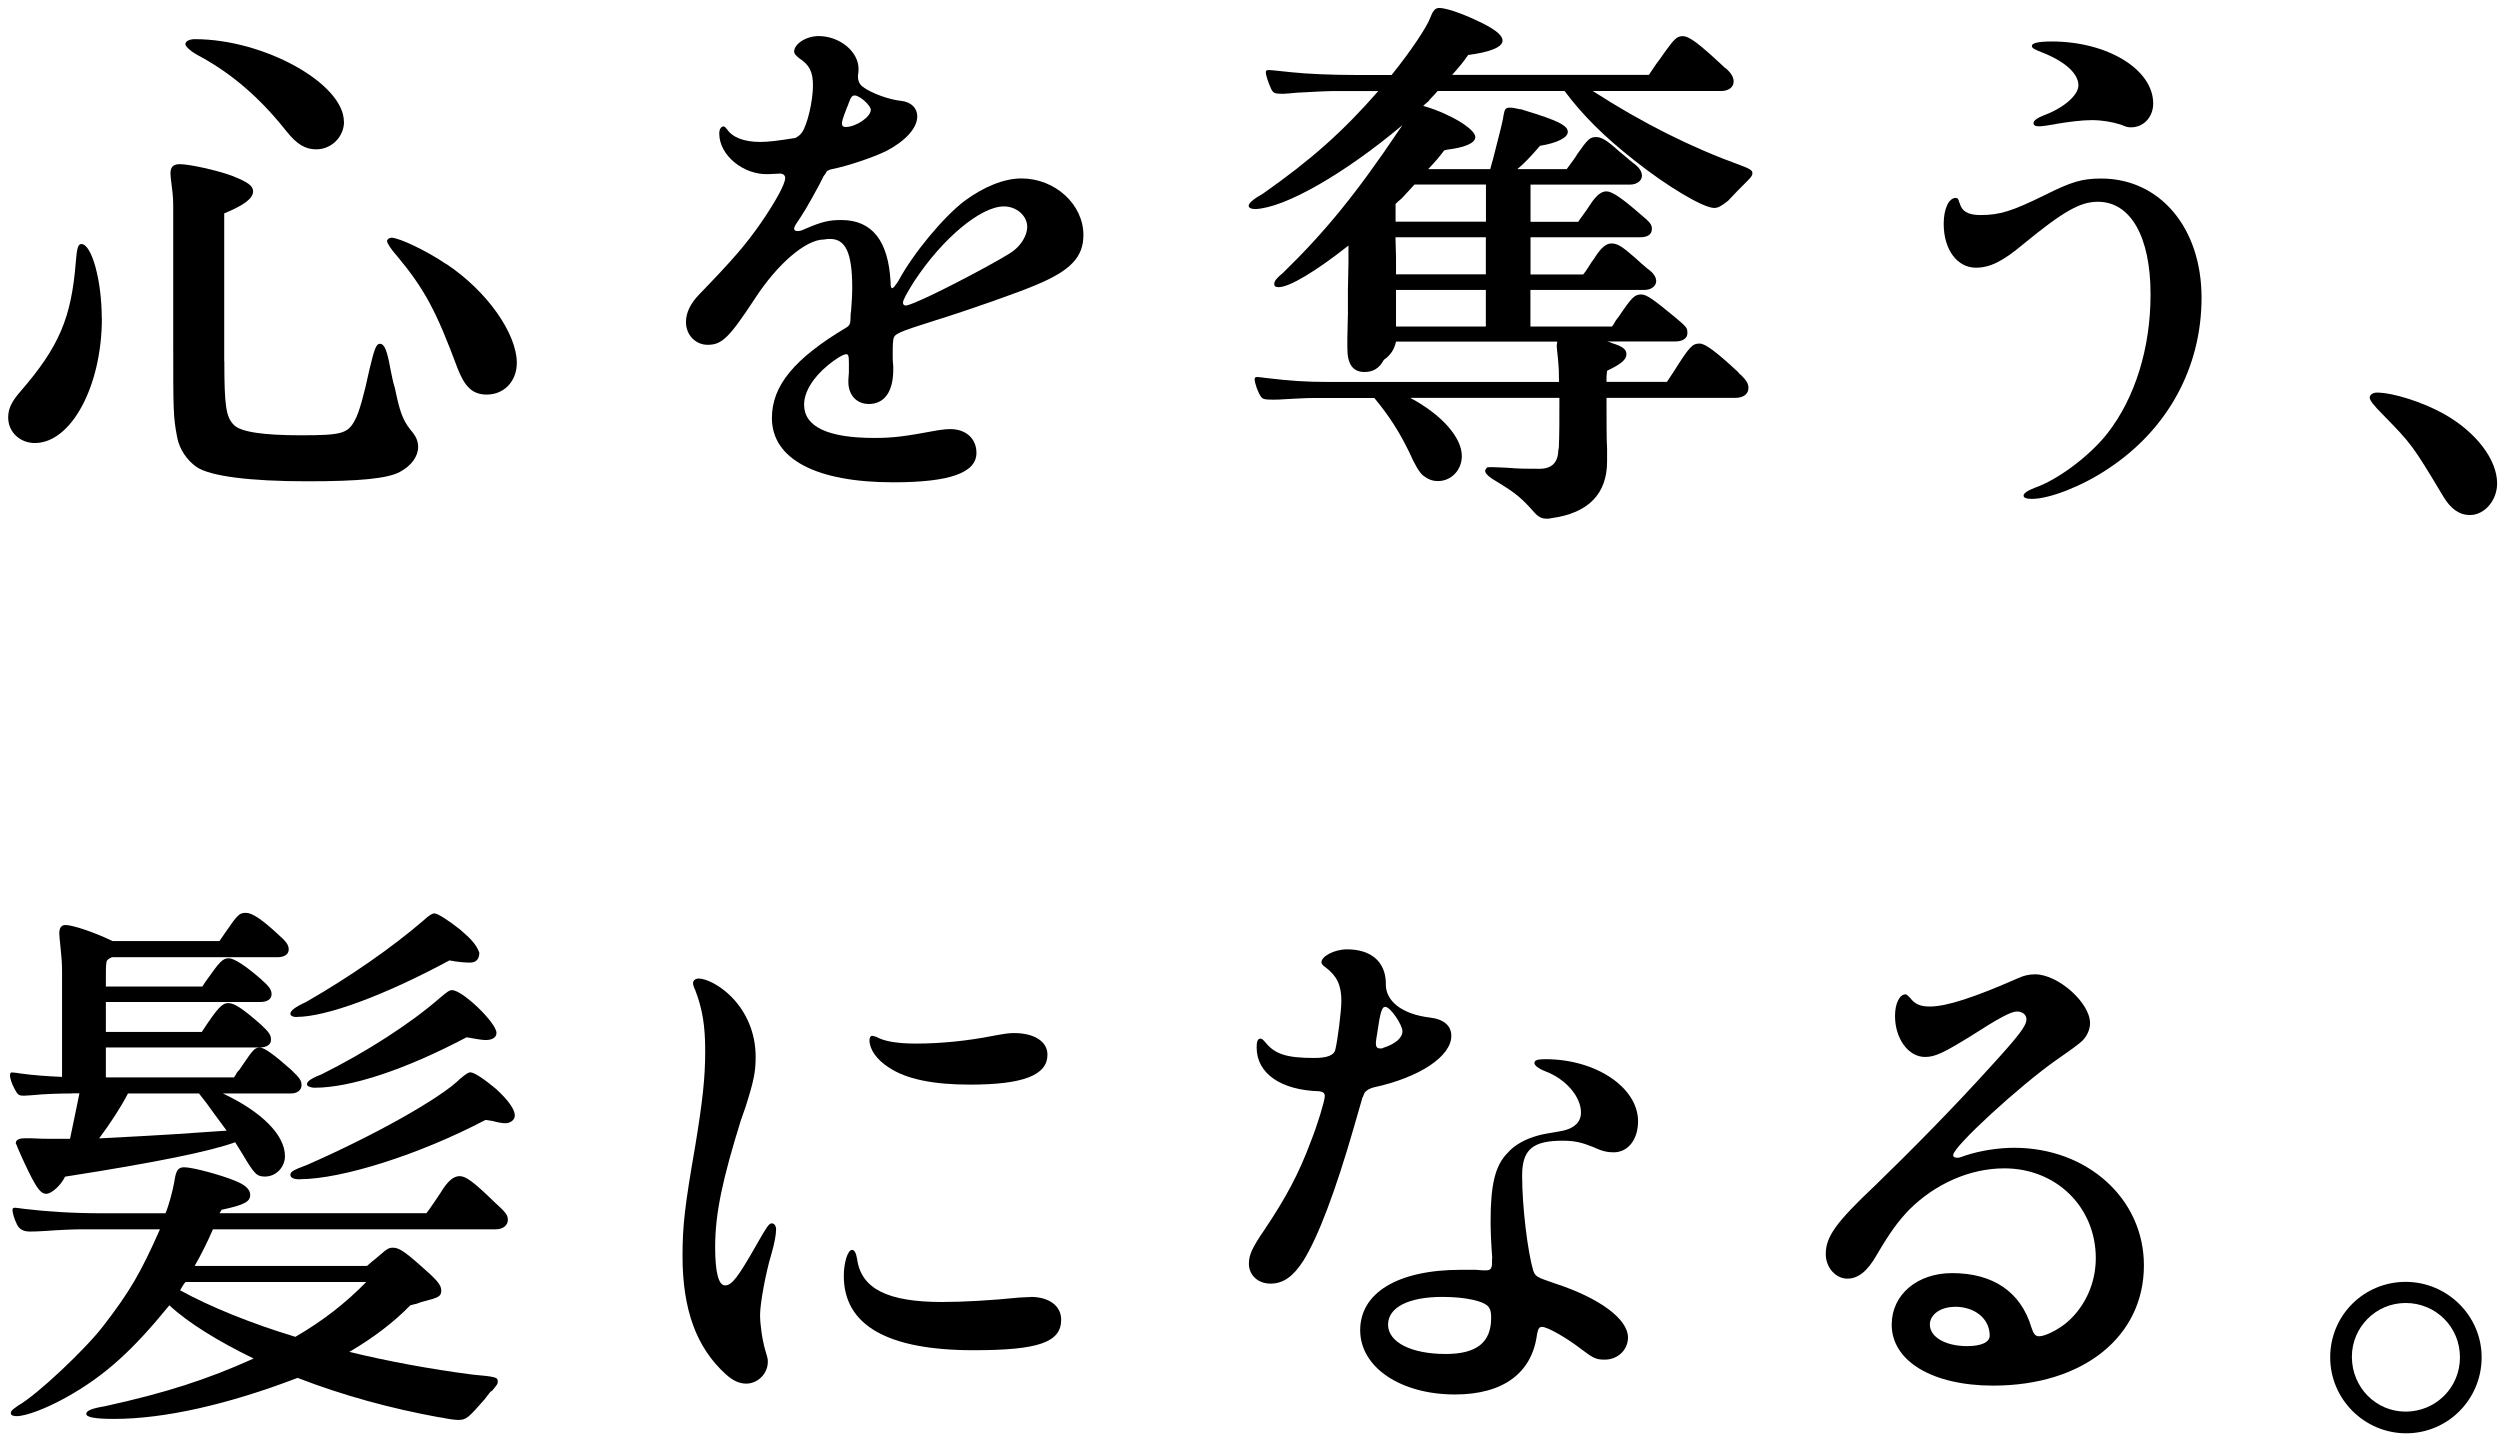 <?xml version="1.0" encoding="UTF-8"?><svg id="_レイヤー_2" xmlns="http://www.w3.org/2000/svg" width="226" height="130" xmlns:xlink="http://www.w3.org/1999/xlink" viewBox="0 0 226 130"><defs><style>.cls-1{clip-path:url(#clippath);}.cls-2{fill:none;}.cls-2,.cls-3{stroke-width:0px;}</style><clipPath id="clippath"><rect class="cls-2" width="226" height="130"/></clipPath></defs><g id="image"><g class="cls-1"><path class="cls-3" d="m9.21,28.77c0,6.11-2.76,11.28-6.06,11.28-1.35,0-2.41-1-2.41-2.3,0-.8.3-1.45,1.15-2.41,3.46-4.01,4.56-6.61,4.96-11.63.1-1.25.2-1.65.5-1.65.95,0,1.85,3.31,1.85,6.72m11.08,3.91c0,3.96.15,5.01.85,5.71.6.65,2.66.95,6.06.95,3.71,0,4.26-.15,4.91-1.4.35-.6.85-2.41,1.3-4.56.45-1.85.6-2.31.95-2.31.4,0,.65.6.95,2.31.15.7.2,1.05.4,1.7l.15.7c.4,1.8.7,2.41,1.5,3.36.3.4.45.8.45,1.25,0,.85-.6,1.7-1.65,2.26-1.1.6-3.61.85-8.37.85-5.16,0-8.77-.45-10.02-1.3-.85-.6-1.55-1.6-1.75-2.71-.35-1.85-.35-2.3-.35-8.82v-11.53c0-1.05,0-1.35-.15-2.46-.05-.4-.1-.8-.1-1,0-.6.25-.85.85-.85.85,0,3.36.55,4.71,1.05,1.4.55,1.91.9,1.91,1.4,0,.65-.8,1.25-2.61,2v13.38Zm10.82-21.7c0,1.4-1.15,2.51-2.51,2.51-1,0-1.75-.45-2.71-1.65-2.3-2.91-4.81-5.11-7.72-6.71-.8-.4-1.4-.9-1.4-1.15s.35-.45.85-.45c6.26,0,13.48,4.01,13.48,7.47m9.22,12.83c3.71,2.45,6.41,6.31,6.41,8.97,0,1.65-1.15,2.86-2.71,2.86-1.3,0-2-.7-2.66-2.41-1.9-5.11-2.96-7.12-5.46-10.12-.5-.55-.9-1.15-.9-1.35,0-.15.2-.3.4-.3.7,0,3.21,1.2,4.91,2.36"/><path class="cls-3" d="m77.56,6.92c0,.4.15.7.4.9.75.6,2.46,1.2,3.51,1.3.9.1,1.45.65,1.45,1.4,0,1.05-1.05,2.21-2.76,3.11-1.2.6-3.61,1.4-4.91,1.65-.25.05-.35.1-.5.2l-.15.25-.15.2-.35.7c-1.05,1.95-1.45,2.61-2.16,3.66-.1.15-.15.3-.15.4s.1.2.3.2.4-.05.7-.2c1.5-.65,2.16-.8,3.26-.8,2.81,0,4.26,1.9,4.46,5.61,0,.45.05.55.15.55s.25-.2.55-.65c1.35-2.51,4.06-5.76,5.96-7.22,1.75-1.3,3.61-2.05,5.16-2.05,3.06,0,5.61,2.36,5.61,5.11,0,2-1.15,3.21-4.26,4.51-1.5.65-5.91,2.21-9.12,3.21-3.46,1.1-3.71,1.2-3.81,1.75-.05.35-.05.95-.05,1.3,0,.4,0,.65.05,1.15v.25c0,2-.8,3.11-2.21,3.11-1.1,0-1.85-.8-1.85-2,0-.1,0-.3.05-.85v-.85c0-.65-.05-.8-.25-.8-.25,0-1,.45-1.65,1-1.4,1.15-2.15,2.46-2.15,3.56,0,2,2.15,3.01,6.36,3.01,1.75,0,2.81-.15,5.76-.7.35-.05.75-.1,1.1-.1,1.4,0,2.36.85,2.36,2.15,0,1.8-2.4,2.66-7.52,2.66-6.97,0-10.97-2.1-10.97-5.81,0-2.91,2-5.36,6.71-8.17.35-.2.4-.4.4-1,0-.1,0-.3.05-.55.05-.75.1-1.3.1-2.06,0-3.16-.6-4.41-2-4.41-.15,0-.3,0-.55.05-1.65,0-4.21,2.2-6.26,5.36-2.31,3.51-2.96,4.16-4.26,4.16-1.1,0-1.96-.9-1.96-2.05,0-.85.4-1.7,1.25-2.56,3.06-3.16,4.21-4.51,5.56-6.46,1.3-1.9,2.16-3.46,2.16-4.01,0-.25-.2-.4-.45-.4l-1.05.05c-2.26.1-4.46-1.7-4.46-3.66,0-.4.15-.65.4-.65.1,0,.15.1.3.25.5.75,1.55,1.15,3.01,1.15.7,0,1.55-.1,3.11-.35h.05c.35-.2.45-.3.6-.5.5-.7,1-2.86,1-4.26,0-1.2-.3-1.85-1.25-2.46-.3-.25-.45-.4-.45-.6,0-.7,1.1-1.4,2.21-1.4,1.9,0,3.61,1.4,3.61,2.96,0,.1,0,.35-.05.55v.15Zm-.85,2.41c0,.05-.05.2-.15.4-.35.9-.45,1.25-.45,1.4,0,.25.1.35.35.35.9,0,2.26-.9,2.26-1.55,0-.4-1-1.3-1.45-1.3-.25,0-.35.15-.55.7m5.96,16.04c-.75,1.2-1.05,1.75-1.05,2,0,.15.1.25.25.25.45,0,3.41-1.4,7.12-3.41,2.26-1.25,2.61-1.45,3.11-2,.45-.5.75-1.15.75-1.7,0-1-.95-1.85-2.11-1.85-2.1,0-5.56,2.91-8.07,6.72"/><path class="cls-3" d="m121.9,22.2c-3.06,2.41-5.36,3.76-6.31,3.76-.3,0-.4-.1-.4-.3,0-.25.25-.55.8-1,3.86-3.76,6.67-7.22,10.57-13.03.1-.1.1-.15.2-.3-5.26,4.41-10.62,7.47-13.28,7.57-.35,0-.6-.1-.6-.3,0-.25.5-.65,1.3-1.1,4.36-3.06,7.22-5.61,10.42-9.27h-4.01c-.6,0-2.41.1-3.36.15-.55.05-1.05.1-1.2.1-.8,0-.9-.05-1.1-.4-.25-.55-.5-1.25-.5-1.55,0-.05,0-.1.05-.15q.1-.05.25-.05t2,.2c1.4.15,3.61.25,5.91.25h3.16c1.7-2.1,3.21-4.36,3.51-5.21.25-.65.45-.85.8-.85.55,0,1.8.4,3.21,1.05,1.65.75,2.51,1.35,2.51,1.9,0,.6-1.15,1.05-3.11,1.3-.4.6-.9,1.2-1.45,1.8h17.79c.4-.6.8-1.2.9-1.3l.6-.85c.8-1.1,1.05-1.35,1.55-1.35.6,0,1.45.65,3.61,2.66.1.1.25.25.3.25.5.45.7.8.7,1.2,0,.5-.45.85-1.15.85h-11.58c4.51,2.91,8.92,5.11,13.38,6.72.8.3,1.05.45,1.05.7,0,.2-.1.35-.45.7-.8.8-1.1,1.1-1.75,1.8-.65.5-.9.65-1.25.65-1,0-4.26-1.95-7.17-4.26-2.81-2.2-4.76-4.16-6.36-6.31h-11.48q-.25.3-.6.65l-.25.3-.3.25-.15.15.2.05c2.31.7,4.51,2.05,4.51,2.76,0,.55-.95.95-2.61,1.15q-.1.05-.2.05c-.45.6-.7.9-1.45,1.7h5.61c.1-.4.2-.75.25-.9.75-2.91.9-3.56.95-3.96.1-.6.2-.7.6-.7.2,0,.45.05.9.15h.1l.3.1c2.96.9,3.91,1.35,3.91,1.95,0,.5-.95,1-2.51,1.25-.95,1.1-1.45,1.6-2.05,2.11h4.46c.45-.6.85-1.15.95-1.35.95-1.35,1.15-1.55,1.7-1.55.5,0,1,.3,2.1,1.3.15.1.35.3.9.75.3.25.35.3.5.4.45.35.65.7.65,1.05,0,.45-.45.8-1.1.8h-8.97v3.36h4.31l.1-.15c.55-.75.8-1.1,1.05-1.5.5-.75.95-1.1,1.4-1.1.5,0,1.4.6,3.11,2.1.85.7,1,.9,1,1.3,0,.5-.4.75-1.05.75h-9.92v3.36h4.76c.3-.35.45-.65.75-1.1l.25-.35c.6-.95,1.05-1.35,1.55-1.35.55,0,.95.25,2.15,1.3l.55.5q.75.65.85.7c.3.25.5.6.5.9,0,.45-.45.8-1.05.8h-10.32v3.31h7.37l.15-.2.2-.35.3-.4c1.15-1.7,1.4-1.95,2.01-1.95.45,0,1.1.45,2.91,1.95,1.2,1,1.25,1.05,1.25,1.55,0,.45-.4.75-1.1.75h-6.16l.2.05.25.1c.95.3,1.3.55,1.3,1,0,.5-.5.9-1.75,1.5l-.05.5v.5h5.46l.6-.9c1.45-2.31,1.7-2.56,2.36-2.56.5,0,1.45.7,3.46,2.56.1.15.2.25.25.25.5.5.7.8.7,1.2,0,.55-.45.9-1.2.9h-11.63c0,2.05,0,3.91.05,4.56v1.2c0,2.91-1.7,4.66-5.01,5.11-.2.05-.3.05-.45.05-.45,0-.75-.15-1.15-.6-1.1-1.25-1.65-1.7-3.21-2.66-.8-.45-1.2-.8-1.2-1.05,0-.1.05-.15.15-.3.05-.05.15-.05.5-.05l1.25.05c1.2.1,1.8.1,3.01.1q1.65,0,1.7-1.65l.05-.3c.05-1.15.05-2.51.05-4.46h-13.48c2.81,1.5,4.66,3.56,4.66,5.26,0,1.25-.95,2.26-2.15,2.26-.5,0-.9-.15-1.35-.5q-.5-.4-1.25-2.1c-.85-1.75-1.75-3.21-3.16-4.91h-5.46c-.7,0-1.5.05-2.46.1-.6.05-1,.05-1.25.05-.75,0-.95-.05-1.1-.3-.25-.35-.55-1.2-.55-1.55,0-.05,0-.1.05-.15q.05-.05.2-.05c.1,0,.45.05.85.1,2.15.25,3.46.35,5.66.35h20.75v-.25c0-.55,0-.9-.1-1.95-.05-.55-.1-.85-.1-1,0-.1,0-.25.05-.45h-14.58c-.15.7-.5,1.25-1.1,1.65-.4.75-.95,1.1-1.75,1.1-1.05,0-1.55-.7-1.55-2.15v-.9l.05-2.2v-2.15l.05-2.46v-1.55Zm5.96-5.51c-.3.35-.65.7-1.15,1.25l-.35.3-.2.2v1.6h8.17v-3.36h-6.46Zm6.46,4.76h-8.17l.05,1.8v1.55h8.12v-3.36Zm0,4.76h-8.12v3.31h8.12v-3.31Z"/><path class="cls-3" d="m177.13,18.29c.2.8.75,1.15,1.9,1.15,1.75,0,2.86-.35,5.81-1.8,2.4-1.2,3.36-1.5,5.11-1.5,5.31,0,9.07,4.46,9.07,10.77s-3.06,11.93-8.47,15.48c-2.31,1.55-5.26,2.71-6.87,2.71-.5,0-.75-.1-.75-.3s.35-.45,1-.7c2.05-.7,4.96-2.86,6.57-4.91,2.51-3.21,3.91-7.72,3.91-12.58,0-5.21-1.8-8.37-4.76-8.37-1.6,0-3.11.85-6.72,3.81-1.9,1.6-3.06,2.15-4.31,2.15-1.7,0-2.91-1.65-2.91-3.96,0-1.35.45-2.35,1.1-2.35.15,0,.25.1.3.4m8.72-7.07c-.6.1-1.2.2-1.5.2-.35,0-.5-.1-.5-.3s.3-.45.95-.7c1.75-.65,3.11-1.8,3.11-2.71,0-1.05-1.2-2.15-3.26-2.96-.75-.3-.95-.4-.95-.6,0-.25.55-.4,1.8-.4,5.01,0,9.17,2.51,9.17,5.61,0,1.2-.85,2.15-2,2.15-.25,0-.35,0-.95-.25-.8-.25-1.7-.4-2.61-.4s-2.05.15-3.26.35"/><path class="cls-3" d="m220.88,37.39c2.96,1.65,4.86,4.16,4.86,6.31,0,1.55-1.15,2.86-2.46,2.86-.95,0-1.75-.55-2.45-1.75-2.76-4.61-2.86-4.71-5.46-7.37-.75-.75-1.15-1.25-1.15-1.5s.3-.45.65-.45c1.45,0,4.11.85,6.01,1.9"/><path class="cls-3" d="m6.51,98.85c-1.15,0-2.66.05-3.51.15l-.8.05c-.5,0-.6-.05-.9-.65-.25-.45-.4-.95-.4-1.2q0-.1.05-.2c.05-.05.1-.05.15-.05.15,0,.5.05.8.1,1.1.15,2.41.25,3.71.3v-9.57c0-.65-.05-1.35-.15-2.26-.05-.5-.1-.9-.1-1.15,0-.5.2-.75.55-.75.65,0,2.61.65,4.26,1.45h9.67c.25-.35.45-.65.55-.8,1.1-1.6,1.25-1.75,1.85-1.75.55,0,1.45.6,2.86,1.91.8.7,1,1,1,1.4,0,.45-.4.7-1,.7h-14.98c-.35.15-.5.3-.5.5-.05.3-.05.6-.05,1.35v.8h8.72l.1-.15.2-.3c1.3-1.85,1.55-2.1,2.1-2.1.5,0,1.6.75,2.86,1.85.8.7,1,1,1,1.4,0,.45-.4.7-1,.7h-13.98v2.71h8.67c1.45-2.21,1.85-2.61,2.4-2.61s1.3.5,2.91,1.91c.75.7.95.95.95,1.4s-.4.7-1,.7h-13.93v2.71h11.58l.2-.3c0-.05.1-.2.3-.4l.3-.45c.95-1.4,1.1-1.55,1.55-1.55.4,0,1.35.7,2.81,2,.8.75.95,1,.95,1.4,0,.45-.4.75-.95.75h-6.16c3.51,1.65,5.61,3.76,5.61,5.66,0,1-.8,1.85-1.8,1.85-.75,0-.95-.2-2.05-2.05l-.65-1.05c-2.21.8-6.97,1.8-15.38,3.11-.35.75-1.2,1.55-1.7,1.55-.45,0-.8-.4-1.55-1.91-.4-.8-1.1-2.35-1.15-2.56,0,0-.05,0-.05-.05v-.05c0-.3.25-.45.85-.45h.55q.85.05,1.7.05h1.8l.45-2.16.4-1.95h-.65Zm33.17,29.27c-4.36-.8-8.62-1.95-12.78-3.56-6.26,2.4-12.03,3.71-16.59,3.71-1.7,0-2.51-.15-2.51-.45s.5-.5,1.7-.7c5.46-1.2,9.22-2.41,13.43-4.31-3.21-1.55-5.96-3.26-7.62-4.81-3.31,4.06-5.81,6.36-9.32,8.32-1.8,1-3.61,1.7-4.51,1.7-.3,0-.5-.1-.5-.25,0-.05,0-.1.05-.2.05-.1.3-.3.6-.5,1.7-.95,6.11-5.11,7.72-7.22,2.36-3.06,3.36-4.76,5.11-8.72h-7.07c-.65,0-2,.05-3.31.15-.65.05-1.15.05-1.4.05q-.85,0-1.15-.65c-.25-.5-.4-1.05-.4-1.3,0-.15.05-.2.25-.2.1,0,.4.05.8.1,2.15.25,4.31.4,7.17.4h5.61c.3-.7.65-2.01.8-2.86.15-1.05.35-1.3.9-1.3.75,0,3.36.7,4.66,1.25.85.35,1.3.75,1.3,1.25,0,.6-.5.9-2.61,1.35v.05l-.05.05v.05l-.05.05-.05.05v.05h18.69c.35-.45.95-1.35,1.25-1.8.65-1.1,1.2-1.55,1.75-1.55s1.25.5,3.06,2.26c1.15,1.05,1.3,1.25,1.3,1.7,0,.5-.45.85-1.1.85h-25.56c-.45,1.05-1.05,2.26-1.65,3.31h15.58c.3-.25.55-.5.65-.55.35-.3.6-.5.65-.55.5-.45.7-.55,1.05-.55.5,0,1,.3,2.41,1.55,1.55,1.35,1.95,1.8,1.95,2.31,0,.55-.2.65-1.8,1.05l-.4.15c-.2.05-.25.05-.6.15-1.45,1.5-3.36,2.96-5.51,4.21,3.51.85,7.27,1.55,11.12,2.05,2.21.2,2.3.25,2.3.65,0,.2-.05.25-.5.8-.1.05-.15.1-.2.15l-.5.65c-1.45,1.65-1.65,1.85-2.36,1.85-.25,0-.7-.05-1.2-.15l-.25-.05-.35-.05Zm-28.11-29.27c-.65,1.25-1.6,2.71-2.61,4.06,6.76-.35,7.17-.4,11.53-.7-.9-1.2-1.8-2.46-1.8-2.46l-.7-.9h-6.41Zm5.21,17.04c-.15.15-.3.4-.5.75,2.71,1.5,6.46,3.01,10.42,4.21,2.51-1.45,4.61-3.11,6.41-4.96h-16.34Zm10.02-23.95c-.3,0-.55-.1-.55-.3,0-.25.4-.6,1.4-1.05,4.01-2.3,7.82-4.96,10.62-7.37.55-.5.8-.65,1-.65.3,0,1.3.65,2.31,1.45,1,.85,1.5,1.4,1.75,2.1,0,.6-.3.9-.85.9-.4,0-1.1-.05-1.85-.2-5.86,3.16-11.13,5.11-13.83,5.11m.3,14.68c-.55,0-.85-.15-.85-.4,0-.3.3-.45,1.5-.9,5.96-2.61,12.08-6.01,13.88-7.82.5-.4.7-.55.9-.55.35,0,1.3.65,2.31,1.5,1.1,1,1.7,1.85,1.7,2.4,0,.4-.4.7-.85.7-.25,0-.6-.05-1.15-.2-.35-.05-.65-.1-.65-.1-5.91,3.11-12.98,5.36-16.79,5.36m1.35-8.27c-.4,0-.7-.15-.7-.3,0-.1.05-.2.15-.3.15-.15.6-.4,1.15-.6,4.11-2.05,8.07-4.61,10.72-6.92.65-.55.85-.7,1.1-.7.95,0,4.01,2.96,4.01,3.86,0,.4-.35.65-1,.65-.25,0-.9-.1-1.7-.25-5.61,2.96-10.52,4.56-13.73,4.56"/><path class="cls-3" d="m67.01,101.16c-1.7,5.46-2.36,8.52-2.36,11.58,0,2.26.3,3.46.9,3.46s1.15-.7,2.86-3.71c.85-1.5,1.1-1.9,1.35-1.9s.4.25.4.55c0,.45-.15,1.3-.45,2.31-.5,1.65-1,4.41-1,5.41,0,.9.2,2.31.5,3.31.2.65.2.7.2.95,0,1.05-.9,1.96-1.95,1.96-.6,0-1.2-.25-1.85-.85-2.66-2.4-3.91-5.86-3.91-10.67,0-2.76.2-4.51,1.15-9.97.65-3.96.9-6.11.9-8.57,0-2.31-.25-3.81-.9-5.51-.15-.3-.2-.5-.2-.65,0-.2.2-.4.5-.4.7,0,1.85.6,2.76,1.45,1.55,1.45,2.4,3.46,2.4,5.61,0,1.35-.15,2.15-.9,4.51l-.4,1.15Zm26.16,16.08c1.65,0,2.76.8,2.76,2.06,0,2.05-2.06,2.76-7.92,2.76-7.77,0-11.73-2.25-11.73-6.71,0-1.2.35-2.36.75-2.36.2,0,.35.25.45.8.35,2.71,2.76,3.91,7.67,3.91,2,0,4.51-.15,6.97-.4l1.05-.05Zm-13.93-23.5c.7.4,1.9.6,3.56.6,2.26,0,4.71-.25,6.97-.7,1.1-.2,1.4-.25,1.91-.25,1.8,0,3.01.75,3.01,1.95,0,1.85-2.16,2.71-7.02,2.71-3.31,0-5.76-.5-7.32-1.55-1.1-.7-1.75-1.65-1.75-2.46,0-.25.1-.4.25-.4.1,0,.2.05.4.1"/><path class="cls-3" d="m123.17,99.2c-.25.9-.5,1.75-.75,2.61-1.7,5.91-3.26,10.02-4.61,12.18-.9,1.4-1.8,2.05-2.96,2.05s-1.95-.8-1.95-1.8c0-.8.3-1.45,1.4-3.06,1.95-2.91,3.11-5.06,4.21-8.02.6-1.5,1.25-3.66,1.25-4.06,0-.3-.15-.4-.5-.45-3.46-.1-5.66-1.6-5.66-3.96,0-.55.1-.8.35-.8.1,0,.25.1.45.35.85,1.05,1.9,1.4,4.41,1.4q1.75,0,1.9-.75c.2-.75.55-3.51.55-4.41,0-1.4-.4-2.25-1.4-3.01-.25-.15-.4-.35-.4-.45-.05-.55,1.15-1.2,2.31-1.2,2.16,0,3.46,1.1,3.51,3.01-.1,1.65,1.45,2.86,4.01,3.16,1.25.15,1.91.75,1.91,1.65,0,1.85-2.86,3.76-7.02,4.66-.35.1-.55.2-.75.4-.1.1-.15.25-.2.4l-.05.1Zm11.73,14.53c-.1-1.2-.15-2.51-.15-3.31,0-3.31.4-5.06,1.55-6.21.6-.7,1.6-1.25,2.71-1.55q.25-.1,2.31-.45c1.05-.25,1.6-.8,1.6-1.65,0-1.4-1.35-3.01-3.21-3.71-.65-.25-1-.55-1-.75,0-.25.25-.35,1-.35,4.56,0,8.37,2.56,8.37,5.61,0,1.65-.9,2.81-2.21,2.81-.55,0-1.05-.1-1.9-.5-1-.4-1.65-.55-2.71-.55-2.71,0-3.66.8-3.66,3.16,0,2.81.5,6.87,1,8.57.2.55.3.6,1.9,1.15,4.16,1.35,6.67,3.26,6.67,4.91,0,1.1-.9,2-2.1,2-.75,0-1-.1-2.06-.9-1.35-1.05-3.11-2.06-3.61-2.06-.25,0-.35.15-.45.65-.45,3.56-3.11,5.46-7.42,5.46-4.91,0-8.57-2.45-8.57-5.81s3.36-5.46,9.12-5.46h1.35c.4.05.7.05.9.05.4,0,.55-.15.55-.7v-.4Zm-10.47-19.9c-.05.35-.05.4-.05.5,0,.3.1.45.4.45.05,0,.25,0,.25-.05,1.1-.35,1.75-.9,1.75-1.5s-1.1-2.21-1.55-2.21c-.3,0-.45.4-.75,2.51l-.05.3Zm1.05,25.91c0,1.6,2.1,2.66,5.21,2.66,2.81,0,4.11-1.05,4.11-3.26,0-.45-.05-.75-.2-.95-.35-.55-2.05-.95-4.21-.95-3.06,0-4.91.95-4.91,2.51"/><path class="cls-3" d="m193.81,114.39c0,6.46-5.51,10.87-13.63,10.87-5.46,0-9.17-2.2-9.17-5.51,0-2.71,2.3-4.66,5.46-4.66,3.71,0,6.21,1.7,7.17,4.91.2.6.35.8.7.8.55,0,1.75-.6,2.56-1.3,1.6-1.4,2.56-3.51,2.56-5.76,0-4.61-3.56-8.12-8.27-8.12-3.11,0-6.27,1.4-8.62,3.76-1,1.05-1.7,2-2.91,4.06-.85,1.5-1.7,2.15-2.66,2.15-1.05,0-1.95-1-1.95-2.21,0-1.55.85-2.81,4.46-6.21,3.21-3.11,7.07-7.02,10.37-10.67,2.66-2.91,3.31-3.76,3.31-4.36,0-.4-.35-.7-.85-.7-.55,0-1.65.6-4.16,2.21-2.51,1.55-3.26,1.9-4.16,1.9-1.5,0-2.71-1.65-2.71-3.71,0-1.1.4-1.95.95-1.95.1,0,.2.1.4.3.45.6.95.8,1.8.8,1.5,0,3.96-.8,7.97-2.56.55-.25,1-.35,1.55-.35,2.06,0,4.96,2.56,4.96,4.41,0,.55-.25,1.15-.7,1.6q-.35.35-2.3,1.7c-3.36,2.35-9.37,7.87-9.37,8.62,0,.2.15.25.4.25.2,0,.25-.05.7-.2,1.35-.45,3.01-.7,4.41-.7,6.62,0,11.73,4.61,11.73,10.62m-17.09,3.76c-1.3,0-2.26.7-2.26,1.6,0,1.15,1.45,1.95,3.36,1.95,1.3,0,2.05-.35,2.05-.95,0-1.5-1.3-2.61-3.16-2.61"/><path class="cls-3" d="m224.34,122.7c0,3.81-3.06,6.87-6.82,6.87s-6.87-3.06-6.87-6.87,3.06-6.82,6.82-6.82,6.87,3.06,6.87,6.82m-11.73-.05c0,2.76,2.16,4.96,4.86,4.96s4.91-2.15,4.91-4.91-2.2-4.91-4.91-4.91-4.86,2.21-4.86,4.86"/></g></g></svg>